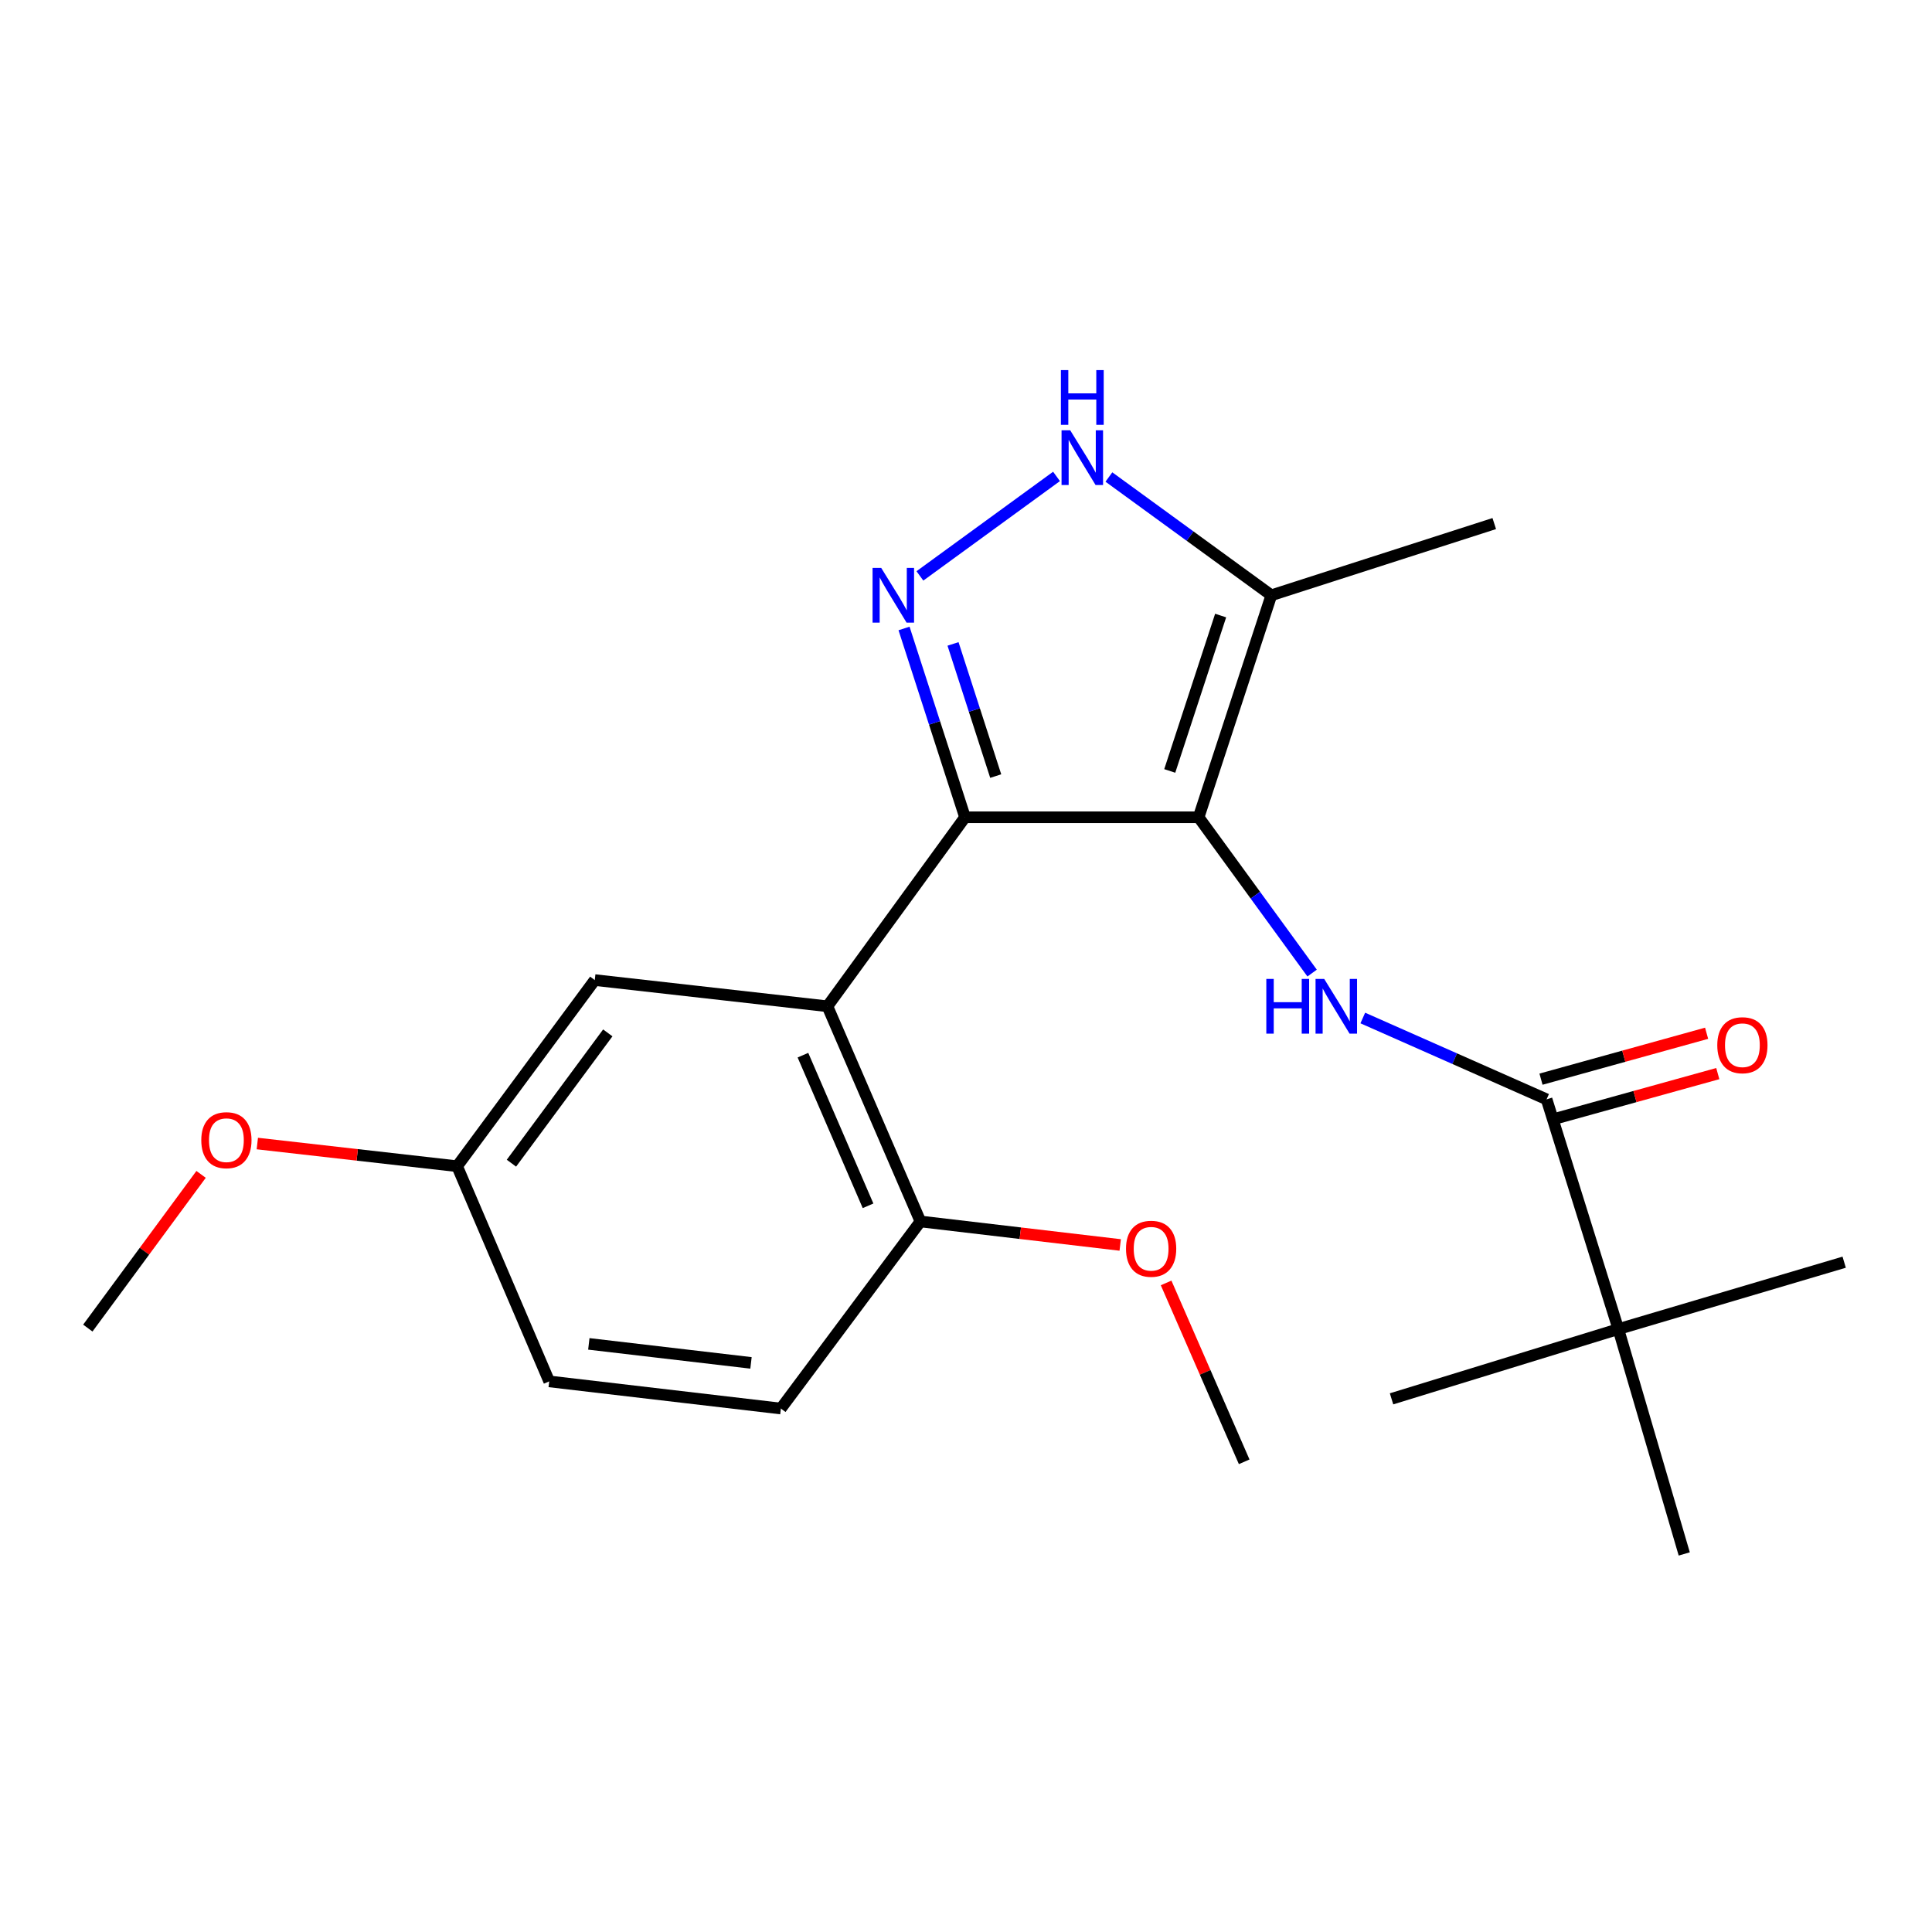 <?xml version='1.0' encoding='iso-8859-1'?>
<svg version='1.1' baseProfile='full'
              xmlns='http://www.w3.org/2000/svg'
                      xmlns:rdkit='http://www.rdkit.org/xml'
                      xmlns:xlink='http://www.w3.org/1999/xlink'
                  xml:space='preserve'
width='1000px' height='1000px' viewBox='0 0 1000 1000'>
<!-- END OF HEADER -->
<rect style='opacity:1.0;fill:#FFFFFF;stroke:none' width='1000' height='1000' x='0' y='0'> </rect>
<path class='bond-0' d='M 499.494,423.017 L 620.405,423.017' style='fill:none;fill-rule:evenodd;stroke:#000000;stroke-width:6px;stroke-linecap:butt;stroke-linejoin:miter;stroke-opacity:1' />
<path class='bond-1' d='M 499.494,423.017 L 483.71,374.155' style='fill:none;fill-rule:evenodd;stroke:#000000;stroke-width:6px;stroke-linecap:butt;stroke-linejoin:miter;stroke-opacity:1' />
<path class='bond-1' d='M 483.71,374.155 L 467.926,325.293' style='fill:none;fill-rule:evenodd;stroke:#0000FF;stroke-width:6px;stroke-linecap:butt;stroke-linejoin:miter;stroke-opacity:1' />
<path class='bond-1' d='M 515.381,401.697 L 504.332,367.494' style='fill:none;fill-rule:evenodd;stroke:#000000;stroke-width:6px;stroke-linecap:butt;stroke-linejoin:miter;stroke-opacity:1' />
<path class='bond-1' d='M 504.332,367.494 L 493.283,333.29' style='fill:none;fill-rule:evenodd;stroke:#0000FF;stroke-width:6px;stroke-linecap:butt;stroke-linejoin:miter;stroke-opacity:1' />
<path class='bond-2' d='M 499.494,423.017 L 428.27,520.849' style='fill:none;fill-rule:evenodd;stroke:#000000;stroke-width:6px;stroke-linecap:butt;stroke-linejoin:miter;stroke-opacity:1' />
<path class='bond-3' d='M 620.405,423.017 L 649.777,463.34' style='fill:none;fill-rule:evenodd;stroke:#000000;stroke-width:6px;stroke-linecap:butt;stroke-linejoin:miter;stroke-opacity:1' />
<path class='bond-3' d='M 649.777,463.34 L 679.148,503.663' style='fill:none;fill-rule:evenodd;stroke:#0000FF;stroke-width:6px;stroke-linecap:butt;stroke-linejoin:miter;stroke-opacity:1' />
<path class='bond-5' d='M 620.405,423.017 L 658.04,308.114' style='fill:none;fill-rule:evenodd;stroke:#000000;stroke-width:6px;stroke-linecap:butt;stroke-linejoin:miter;stroke-opacity:1' />
<path class='bond-5' d='M 605.456,399.037 L 631.801,318.604' style='fill:none;fill-rule:evenodd;stroke:#000000;stroke-width:6px;stroke-linecap:butt;stroke-linejoin:miter;stroke-opacity:1' />
<path class='bond-4' d='M 476.142,298.089 L 546.857,246.592' style='fill:none;fill-rule:evenodd;stroke:#0000FF;stroke-width:6px;stroke-linecap:butt;stroke-linejoin:miter;stroke-opacity:1' />
<path class='bond-8' d='M 428.27,520.849 L 476.415,632.225' style='fill:none;fill-rule:evenodd;stroke:#000000;stroke-width:6px;stroke-linecap:butt;stroke-linejoin:miter;stroke-opacity:1' />
<path class='bond-8' d='M 415.6,546.154 L 449.301,624.118' style='fill:none;fill-rule:evenodd;stroke:#000000;stroke-width:6px;stroke-linecap:butt;stroke-linejoin:miter;stroke-opacity:1' />
<path class='bond-9' d='M 428.27,520.849 L 307.852,507.281' style='fill:none;fill-rule:evenodd;stroke:#000000;stroke-width:6px;stroke-linecap:butt;stroke-linejoin:miter;stroke-opacity:1' />
<path class='bond-6' d='M 705.382,526.919 L 752.948,547.969' style='fill:none;fill-rule:evenodd;stroke:#0000FF;stroke-width:6px;stroke-linecap:butt;stroke-linejoin:miter;stroke-opacity:1' />
<path class='bond-6' d='M 752.948,547.969 L 800.514,569.019' style='fill:none;fill-rule:evenodd;stroke:#000000;stroke-width:6px;stroke-linecap:butt;stroke-linejoin:miter;stroke-opacity:1' />
<path class='bond-22' d='M 573.962,246.9 L 616.001,277.507' style='fill:none;fill-rule:evenodd;stroke:#0000FF;stroke-width:6px;stroke-linecap:butt;stroke-linejoin:miter;stroke-opacity:1' />
<path class='bond-22' d='M 616.001,277.507 L 658.04,308.114' style='fill:none;fill-rule:evenodd;stroke:#000000;stroke-width:6px;stroke-linecap:butt;stroke-linejoin:miter;stroke-opacity:1' />
<path class='bond-15' d='M 658.04,308.114 L 773.426,270.997' style='fill:none;fill-rule:evenodd;stroke:#000000;stroke-width:6px;stroke-linecap:butt;stroke-linejoin:miter;stroke-opacity:1' />
<path class='bond-7' d='M 800.514,569.019 L 837.655,687.931' style='fill:none;fill-rule:evenodd;stroke:#000000;stroke-width:6px;stroke-linecap:butt;stroke-linejoin:miter;stroke-opacity:1' />
<path class='bond-10' d='M 803.409,579.46 L 846.268,567.577' style='fill:none;fill-rule:evenodd;stroke:#000000;stroke-width:6px;stroke-linecap:butt;stroke-linejoin:miter;stroke-opacity:1' />
<path class='bond-10' d='M 846.268,567.577 L 889.127,555.694' style='fill:none;fill-rule:evenodd;stroke:#FF0000;stroke-width:6px;stroke-linecap:butt;stroke-linejoin:miter;stroke-opacity:1' />
<path class='bond-10' d='M 797.619,558.577 L 840.478,546.694' style='fill:none;fill-rule:evenodd;stroke:#000000;stroke-width:6px;stroke-linecap:butt;stroke-linejoin:miter;stroke-opacity:1' />
<path class='bond-10' d='M 840.478,546.694 L 883.337,534.811' style='fill:none;fill-rule:evenodd;stroke:#FF0000;stroke-width:6px;stroke-linecap:butt;stroke-linejoin:miter;stroke-opacity:1' />
<path class='bond-17' d='M 837.655,687.931 L 954.545,653.306' style='fill:none;fill-rule:evenodd;stroke:#000000;stroke-width:6px;stroke-linecap:butt;stroke-linejoin:miter;stroke-opacity:1' />
<path class='bond-18' d='M 837.655,687.931 L 871.763,804.316' style='fill:none;fill-rule:evenodd;stroke:#000000;stroke-width:6px;stroke-linecap:butt;stroke-linejoin:miter;stroke-opacity:1' />
<path class='bond-19' d='M 837.655,687.931 L 720.26,724.037' style='fill:none;fill-rule:evenodd;stroke:#000000;stroke-width:6px;stroke-linecap:butt;stroke-linejoin:miter;stroke-opacity:1' />
<path class='bond-11' d='M 476.415,632.225 L 404.179,729.058' style='fill:none;fill-rule:evenodd;stroke:#000000;stroke-width:6px;stroke-linecap:butt;stroke-linejoin:miter;stroke-opacity:1' />
<path class='bond-14' d='M 476.415,632.225 L 528.115,638.308' style='fill:none;fill-rule:evenodd;stroke:#000000;stroke-width:6px;stroke-linecap:butt;stroke-linejoin:miter;stroke-opacity:1' />
<path class='bond-14' d='M 528.115,638.308 L 579.815,644.392' style='fill:none;fill-rule:evenodd;stroke:#FF0000;stroke-width:6px;stroke-linecap:butt;stroke-linejoin:miter;stroke-opacity:1' />
<path class='bond-12' d='M 307.852,507.281 L 236.603,603.632' style='fill:none;fill-rule:evenodd;stroke:#000000;stroke-width:6px;stroke-linecap:butt;stroke-linejoin:miter;stroke-opacity:1' />
<path class='bond-12' d='M 314.589,534.618 L 264.715,602.064' style='fill:none;fill-rule:evenodd;stroke:#000000;stroke-width:6px;stroke-linecap:butt;stroke-linejoin:miter;stroke-opacity:1' />
<path class='bond-23' d='M 404.179,729.058 L 284.267,715.008' style='fill:none;fill-rule:evenodd;stroke:#000000;stroke-width:6px;stroke-linecap:butt;stroke-linejoin:miter;stroke-opacity:1' />
<path class='bond-23' d='M 388.714,705.427 L 304.776,695.592' style='fill:none;fill-rule:evenodd;stroke:#000000;stroke-width:6px;stroke-linecap:butt;stroke-linejoin:miter;stroke-opacity:1' />
<path class='bond-13' d='M 236.603,603.632 L 284.267,715.008' style='fill:none;fill-rule:evenodd;stroke:#000000;stroke-width:6px;stroke-linecap:butt;stroke-linejoin:miter;stroke-opacity:1' />
<path class='bond-16' d='M 236.603,603.632 L 184.896,597.762' style='fill:none;fill-rule:evenodd;stroke:#000000;stroke-width:6px;stroke-linecap:butt;stroke-linejoin:miter;stroke-opacity:1' />
<path class='bond-16' d='M 184.896,597.762 L 133.19,591.892' style='fill:none;fill-rule:evenodd;stroke:#FF0000;stroke-width:6px;stroke-linecap:butt;stroke-linejoin:miter;stroke-opacity:1' />
<path class='bond-20' d='M 603.578,664.045 L 623.784,710.336' style='fill:none;fill-rule:evenodd;stroke:#FF0000;stroke-width:6px;stroke-linecap:butt;stroke-linejoin:miter;stroke-opacity:1' />
<path class='bond-20' d='M 623.784,710.336 L 643.991,756.628' style='fill:none;fill-rule:evenodd;stroke:#000000;stroke-width:6px;stroke-linecap:butt;stroke-linejoin:miter;stroke-opacity:1' />
<path class='bond-21' d='M 104.08,607.858 L 74.767,647.636' style='fill:none;fill-rule:evenodd;stroke:#FF0000;stroke-width:6px;stroke-linecap:butt;stroke-linejoin:miter;stroke-opacity:1' />
<path class='bond-21' d='M 74.767,647.636 L 45.455,687.414' style='fill:none;fill-rule:evenodd;stroke:#000000;stroke-width:6px;stroke-linecap:butt;stroke-linejoin:miter;stroke-opacity:1' />
<path  class='atom-2' d='M 456.117 293.954
L 465.397 308.954
Q 466.317 310.434, 467.797 313.114
Q 469.277 315.794, 469.357 315.954
L 469.357 293.954
L 473.117 293.954
L 473.117 322.274
L 469.237 322.274
L 459.277 305.874
Q 458.117 303.954, 456.877 301.754
Q 455.677 299.554, 455.317 298.874
L 455.317 322.274
L 451.637 322.274
L 451.637 293.954
L 456.117 293.954
' fill='#0000FF'/>
<path  class='atom-4' d='M 655.446 506.689
L 659.286 506.689
L 659.286 518.729
L 673.766 518.729
L 673.766 506.689
L 677.606 506.689
L 677.606 535.009
L 673.766 535.009
L 673.766 521.929
L 659.286 521.929
L 659.286 535.009
L 655.446 535.009
L 655.446 506.689
' fill='#0000FF'/>
<path  class='atom-4' d='M 685.406 506.689
L 694.686 521.689
Q 695.606 523.169, 697.086 525.849
Q 698.566 528.529, 698.646 528.689
L 698.646 506.689
L 702.406 506.689
L 702.406 535.009
L 698.526 535.009
L 688.566 518.609
Q 687.406 516.689, 686.166 514.489
Q 684.966 512.289, 684.606 511.609
L 684.606 535.009
L 680.926 535.009
L 680.926 506.689
L 685.406 506.689
' fill='#0000FF'/>
<path  class='atom-5' d='M 553.937 222.717
L 563.217 237.717
Q 564.137 239.197, 565.617 241.877
Q 567.097 244.557, 567.177 244.717
L 567.177 222.717
L 570.937 222.717
L 570.937 251.037
L 567.057 251.037
L 557.097 234.637
Q 555.937 232.717, 554.697 230.517
Q 553.497 228.317, 553.137 227.637
L 553.137 251.037
L 549.457 251.037
L 549.457 222.717
L 553.937 222.717
' fill='#0000FF'/>
<path  class='atom-5' d='M 549.117 191.565
L 552.957 191.565
L 552.957 203.605
L 567.437 203.605
L 567.437 191.565
L 571.277 191.565
L 571.277 219.885
L 567.437 219.885
L 567.437 206.805
L 552.957 206.805
L 552.957 219.885
L 549.117 219.885
L 549.117 191.565
' fill='#0000FF'/>
<path  class='atom-11' d='M 888.861 540.999
Q 888.861 534.199, 892.221 530.399
Q 895.581 526.599, 901.861 526.599
Q 908.141 526.599, 911.501 530.399
Q 914.861 534.199, 914.861 540.999
Q 914.861 547.879, 911.461 551.799
Q 908.061 555.679, 901.861 555.679
Q 895.621 555.679, 892.221 551.799
Q 888.861 547.919, 888.861 540.999
M 901.861 552.479
Q 906.181 552.479, 908.501 549.599
Q 910.861 546.679, 910.861 540.999
Q 910.861 535.439, 908.501 532.639
Q 906.181 529.799, 901.861 529.799
Q 897.541 529.799, 895.181 532.599
Q 892.861 535.399, 892.861 540.999
Q 892.861 546.719, 895.181 549.599
Q 897.541 552.479, 901.861 552.479
' fill='#FF0000'/>
<path  class='atom-15' d='M 582.821 646.355
Q 582.821 639.555, 586.181 635.755
Q 589.541 631.955, 595.821 631.955
Q 602.101 631.955, 605.461 635.755
Q 608.821 639.555, 608.821 646.355
Q 608.821 653.235, 605.421 657.155
Q 602.021 661.035, 595.821 661.035
Q 589.581 661.035, 586.181 657.155
Q 582.821 653.275, 582.821 646.355
M 595.821 657.835
Q 600.141 657.835, 602.461 654.955
Q 604.821 652.035, 604.821 646.355
Q 604.821 640.795, 602.461 637.995
Q 600.141 635.155, 595.821 635.155
Q 591.501 635.155, 589.141 637.955
Q 586.821 640.755, 586.821 646.355
Q 586.821 652.075, 589.141 654.955
Q 591.501 657.835, 595.821 657.835
' fill='#FF0000'/>
<path  class='atom-17' d='M 104.185 590.155
Q 104.185 583.355, 107.545 579.555
Q 110.905 575.755, 117.185 575.755
Q 123.465 575.755, 126.825 579.555
Q 130.185 583.355, 130.185 590.155
Q 130.185 597.035, 126.785 600.955
Q 123.385 604.835, 117.185 604.835
Q 110.945 604.835, 107.545 600.955
Q 104.185 597.075, 104.185 590.155
M 117.185 601.635
Q 121.505 601.635, 123.825 598.755
Q 126.185 595.835, 126.185 590.155
Q 126.185 584.595, 123.825 581.795
Q 121.505 578.955, 117.185 578.955
Q 112.865 578.955, 110.505 581.755
Q 108.185 584.555, 108.185 590.155
Q 108.185 595.875, 110.505 598.755
Q 112.865 601.635, 117.185 601.635
' fill='#FF0000'/>
</svg>
